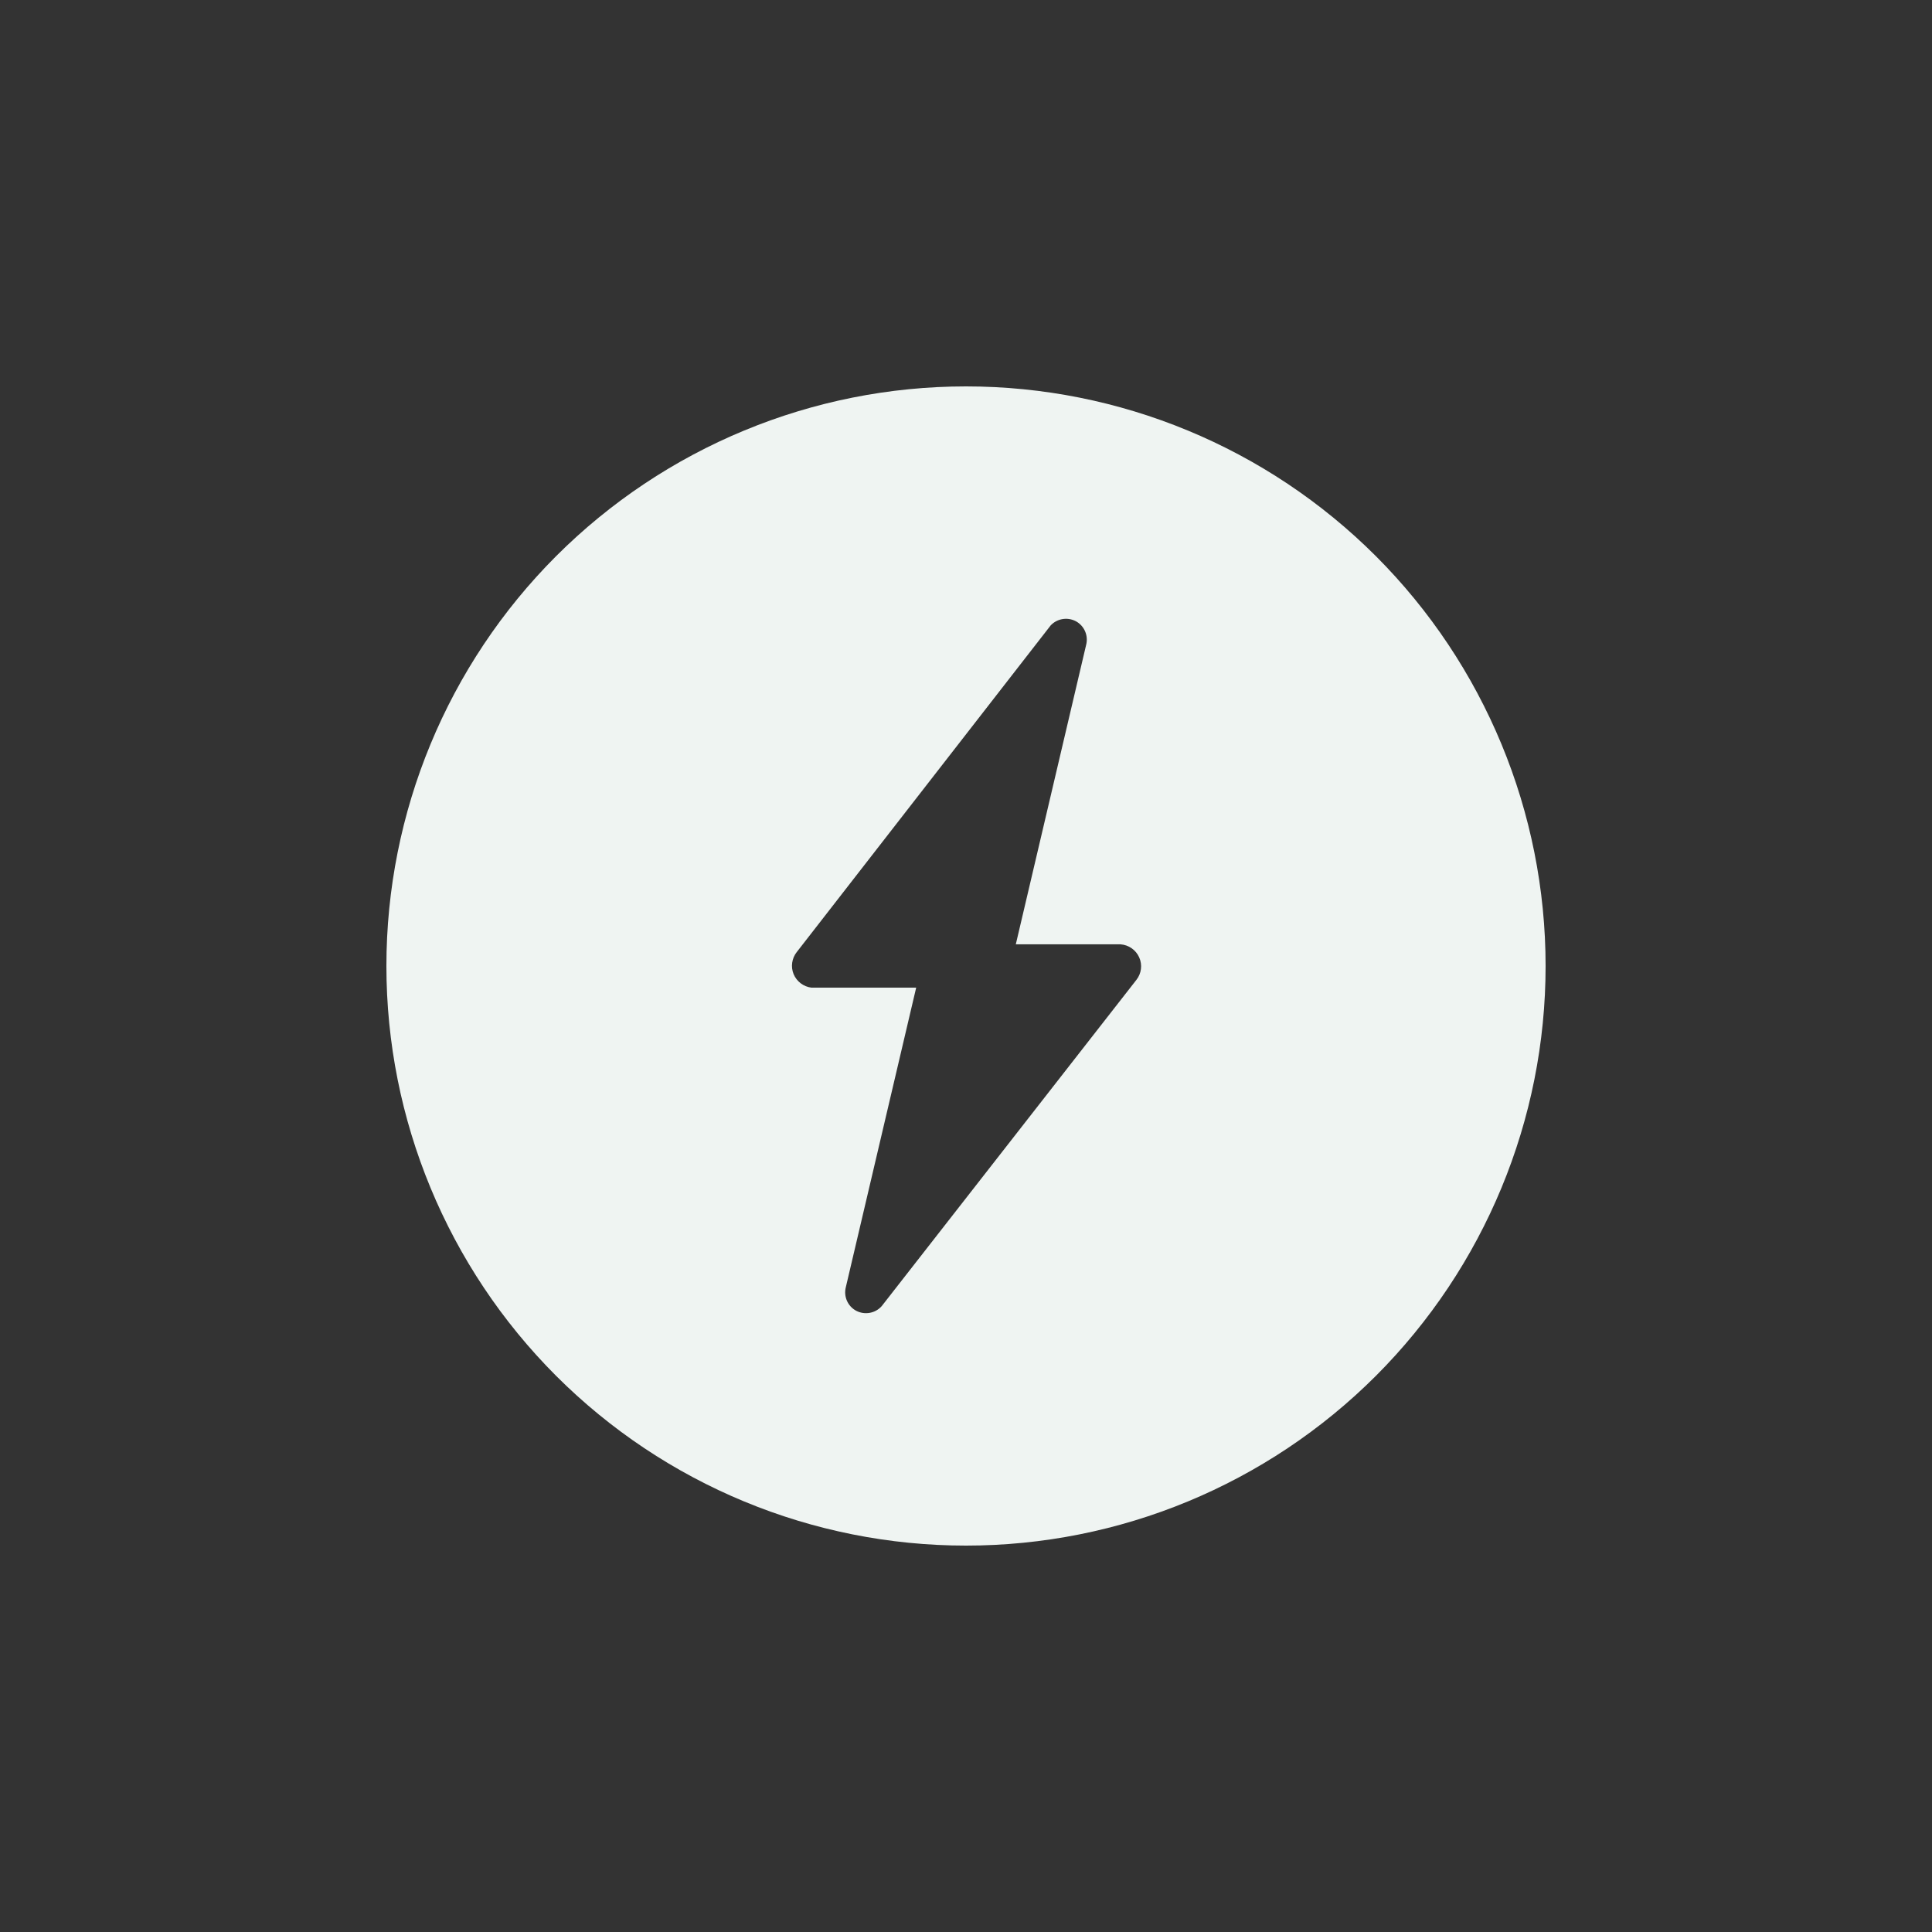<?xml version="1.0" encoding="UTF-8"?>
<svg width="1200pt" height="1200pt" version="1.1" viewBox="0 0 1200 1200" xmlns="http://www.w3.org/2000/svg">
 <rect x="0" y="0" width="1200" height="1200" fill="#333333" stroke="none"/>
 <path d="m600 960c95.484 0 187.03-37.922 254.58-105.42 67.5-67.547 105.42-159.1 105.42-254.58 0-95.484-37.922-187.03-105.42-254.58-67.547-67.5-159.1-105.42-254.58-105.42-95.484 0-187.03 37.922-254.58 105.42-67.5 67.547-105.42 159.1-105.42 254.58 0 95.484 37.922 187.03 105.42 254.58 67.547 67.5 159.1 105.42 254.58 105.42zm-105.14-368.63 157.45-202.55v-0.047c3.938-4.5 10.5-5.719 15.844-2.953 5.297 2.812 7.969 8.906 6.469 14.719l-43.688 186h65.062c5.062 0.375 9.516 3.469 11.578 8.109 2.062 4.594 1.406 9.984-1.734 13.969l-158.16 202.6c-3.938 4.5-10.5 5.719-15.844 2.953-5.297-2.812-7.969-8.906-6.469-14.719l43.688-186h-65.062c-4.922-0.609-9.141-3.797-11.062-8.391-1.875-4.547-1.125-9.797 1.922-13.688z" fill="#eff4f2"/>
</svg>
